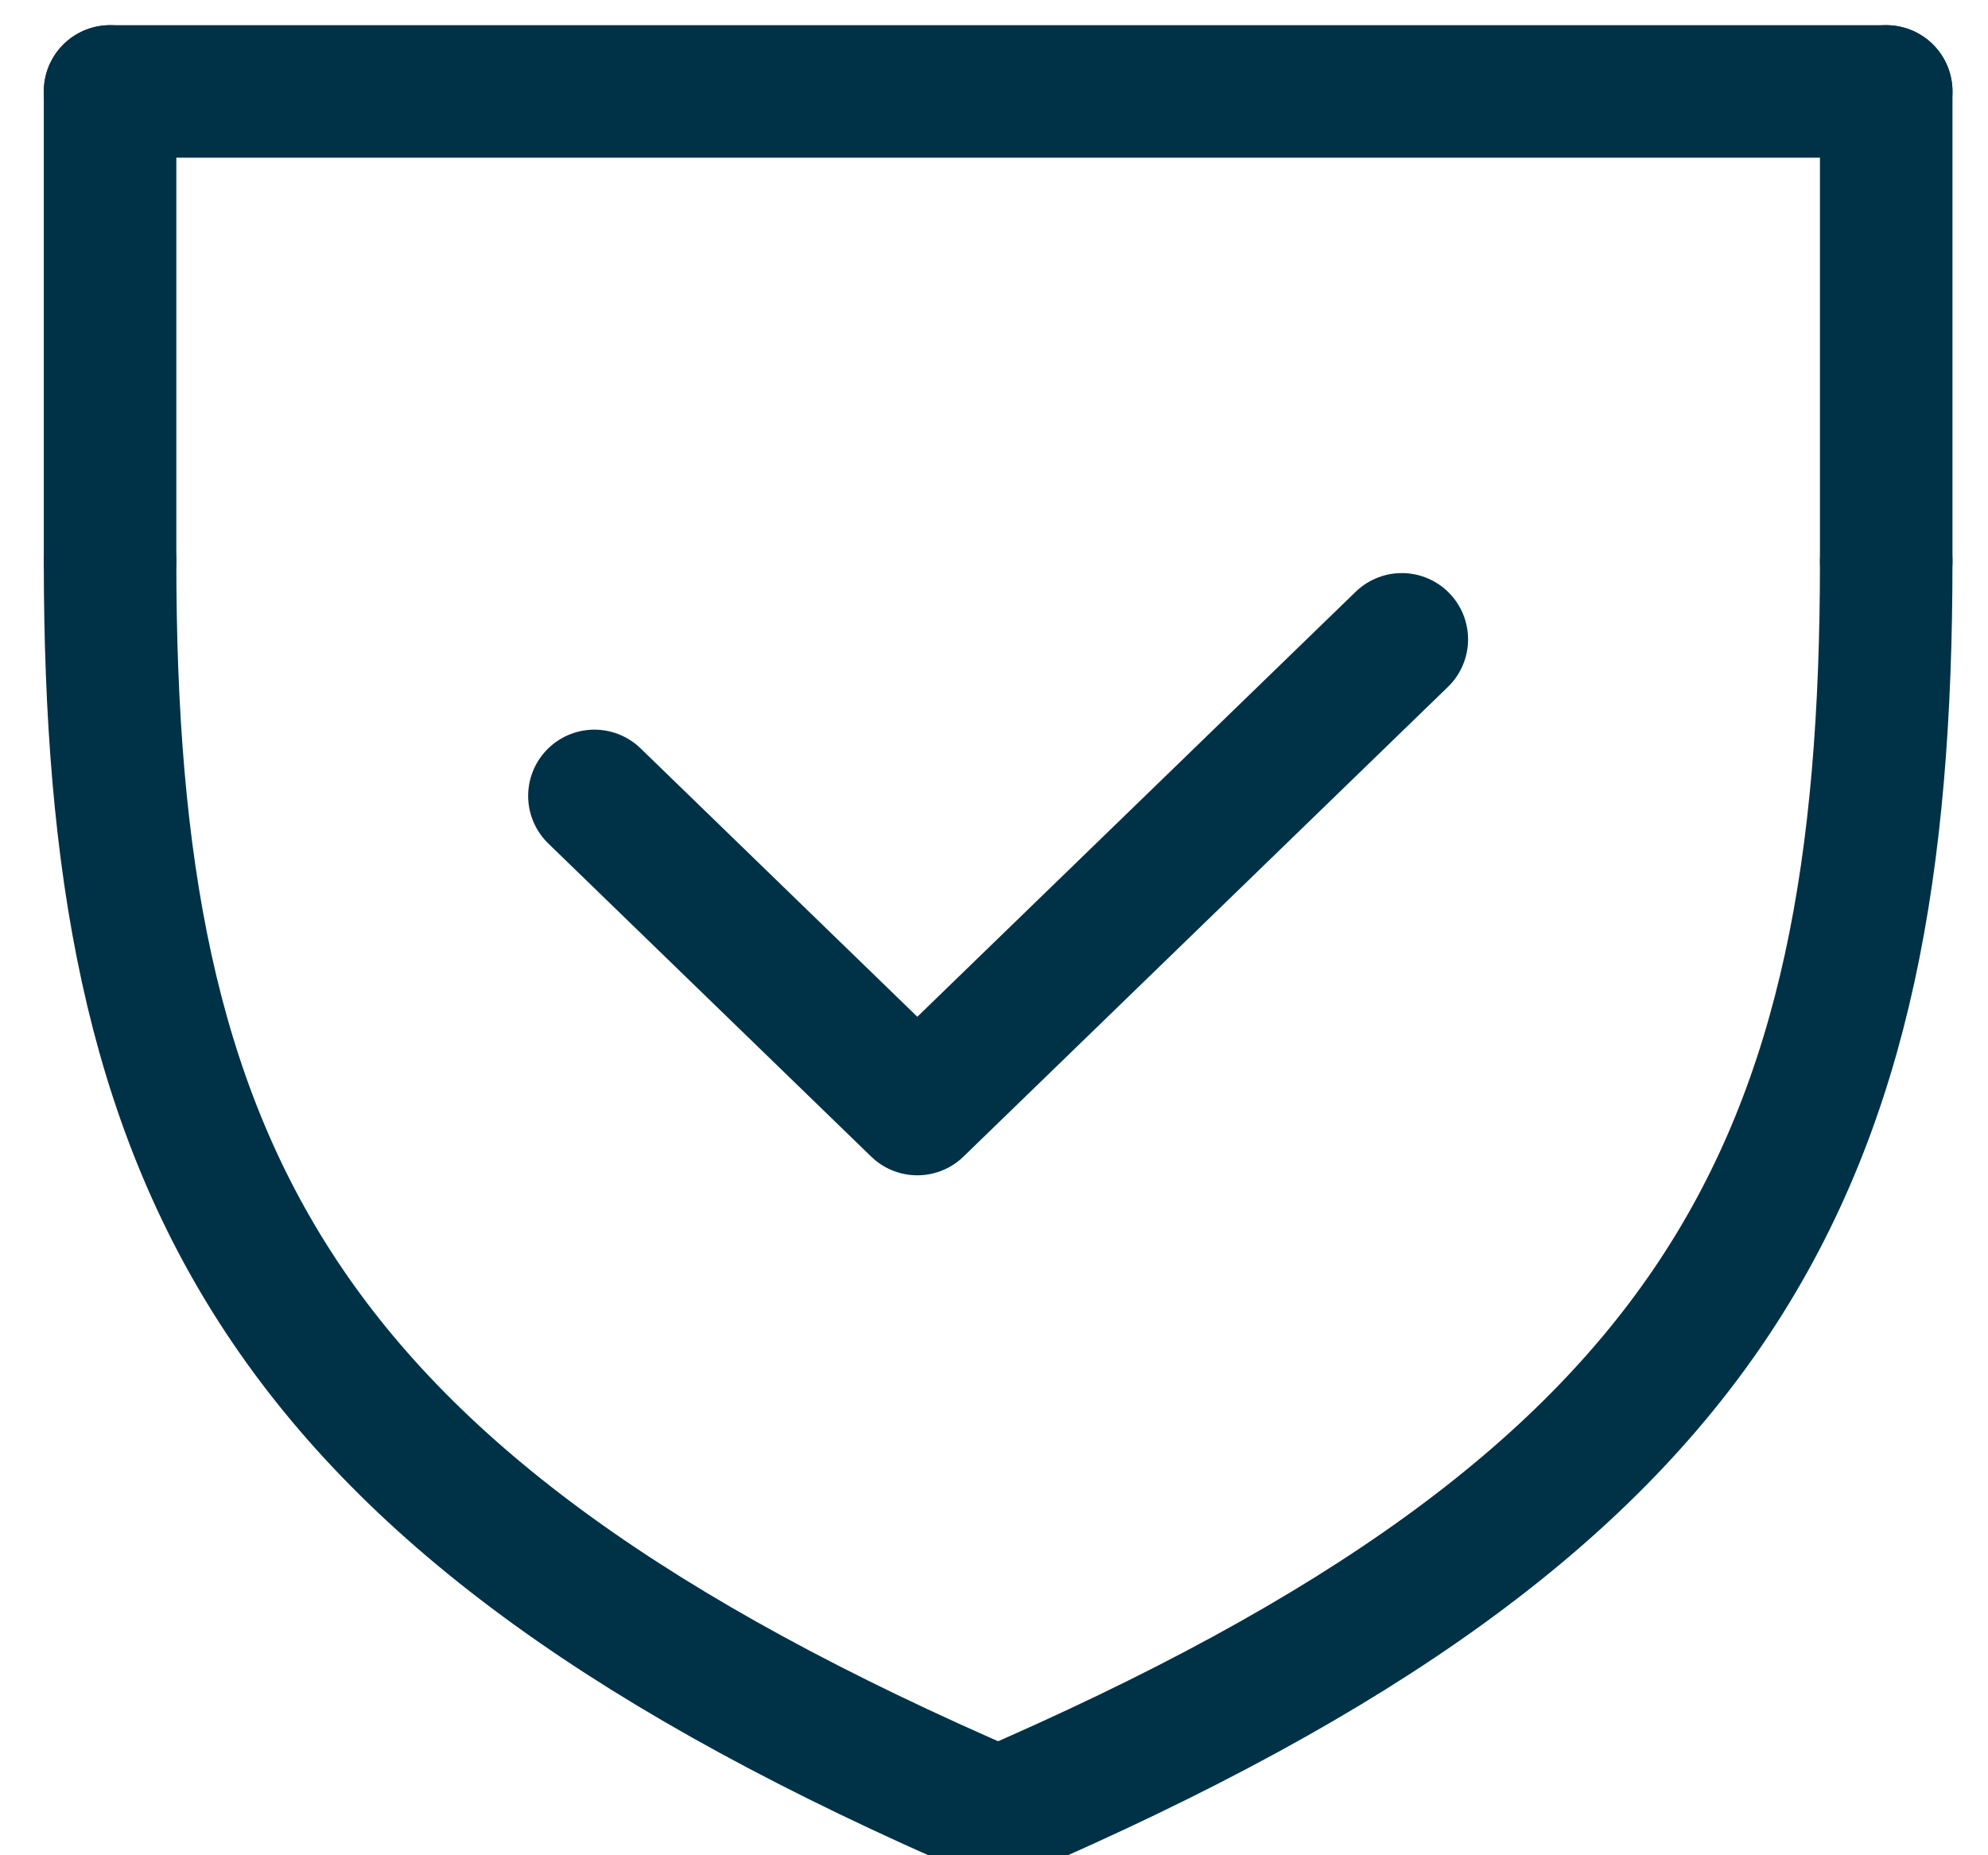 <svg xmlns="http://www.w3.org/2000/svg" width="30" height="28" viewBox="0 0 30 28" fill="none"><path d="M28.464 1.38H1.661" stroke="#003247" stroke-width="2" stroke-linecap="round" stroke-linejoin="round"></path><path d="M1.661 1.38V8.468" stroke="#003247" stroke-width="2" stroke-linecap="round" stroke-linejoin="round"></path><path d="M28.464 1.38V8.468" stroke="#003247" stroke-width="2" stroke-linecap="round" stroke-linejoin="round"></path><path d="M1.661 8.467C1.661 17.609 4.097 22.644 15.062 27.37" stroke="#003247" stroke-width="2" stroke-linecap="round" stroke-linejoin="round"></path><path d="M28.464 8.467C28.464 17.609 26.028 22.644 15.062 27.37" stroke="#003247" stroke-width="2" stroke-linecap="round" stroke-linejoin="round"></path><path d="M21.154 9.649L13.843 16.738L8.97 12.012" stroke="#003247" stroke-width="2" stroke-linecap="round" stroke-linejoin="round"></path></svg>